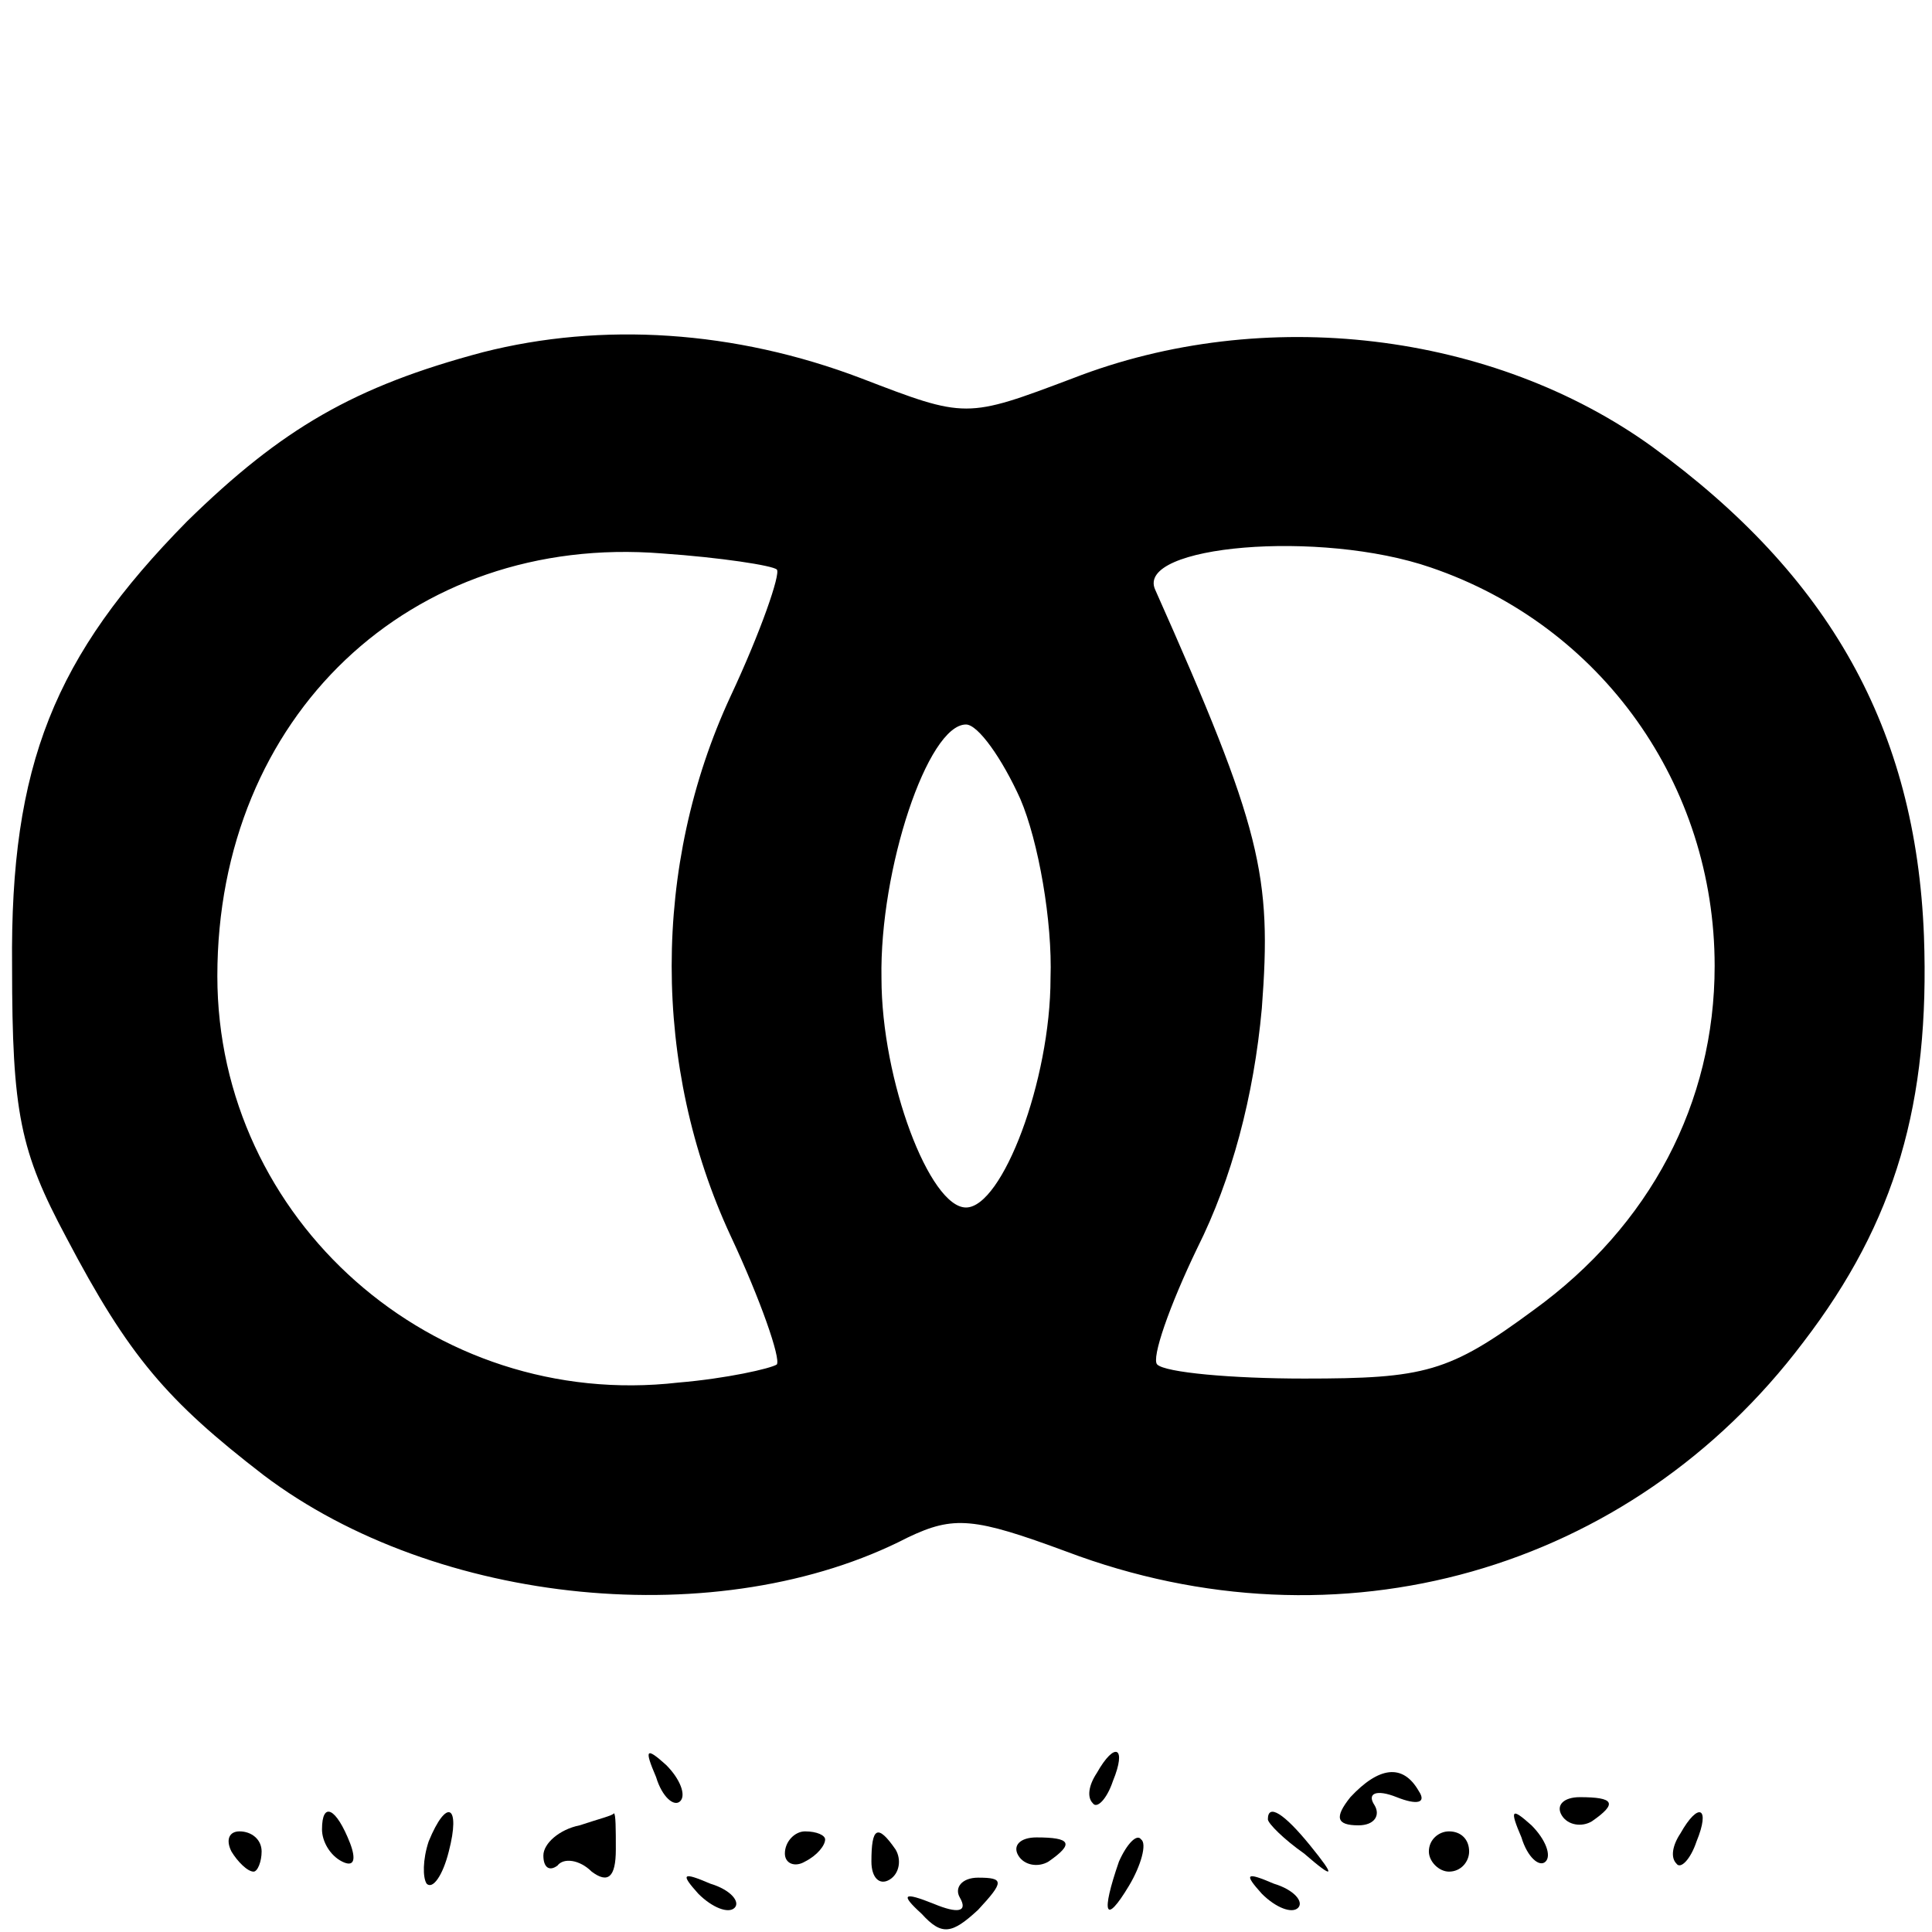 <?xml version="1.0" standalone="no"?>
<!DOCTYPE svg PUBLIC "-//W3C//DTD SVG 20010904//EN"
 "http://www.w3.org/TR/2001/REC-SVG-20010904/DTD/svg10.dtd">
<svg version="1.0" xmlns="http://www.w3.org/2000/svg"
 width="96pt" height="96pt" viewBox="0 0 96 96"
 preserveAspectRatio="xMidYMid meet">
<g transform="translate(0,96) scale(0.1,-0.1)"
fill="#000000" stroke="none">
<path d="M240 785 c-64 -17 -100 -38 -147 -84 -66 -67 -88 -121 -87 -221 0
-73 4 -92 27 -135 31 -59 50 -81 98 -118 86 -65 227 -79 320 -31 23 11 33 10
79 -7 135 -51 280 -10 366 104 46 60 63 119 60 202 -4 103 -47 179 -135 243
-79 57 -193 71 -288 34 -53 -20 -53 -20 -105 0 -63 24 -129 28 -188 13z m146
-108 c2 -2 -8 -31 -23 -63 -39 -84 -39 -184 0 -268 15 -32 25 -61 23 -64 -3
-2 -25 -7 -49 -9 -122 -14 -229 81 -229 202 0 129 96 220 221 210 29 -2 55 -6
57 -8z m325 1 c85 -29 141 -108 141 -198 0 -68 -32 -129 -90 -171 -42 -31 -54
-34 -114 -34 -36 0 -69 3 -73 7 -3 3 6 29 20 58 17 34 28 75 32 119 5 66 0 89
-53 208 -10 22 82 30 137 11z m-204 -115 c9 -21 16 -61 15 -89 0 -51 -24 -114
-42 -114 -18 0 -42 63 -42 114 -1 54 23 126 42 126 6 0 18 -17 27 -37z"/>
<path d="M326 77 c3 -10 9 -15 12 -12 3 3 0 11 -7 18 -10 9 -11 8 -5 -6z"/>
<path d="M545 79 c-4 -6 -5 -12 -2 -15 2 -3 7 2 10 11 7 17 1 20 -8 4z"/>
<path d="M671 67 c-8 -10 -7 -14 4 -14 8 0 11 5 8 10 -4 6 1 8 11 4 10 -4 15
-3 11 3 -8 14 -20 12 -34 -3z"/>
<path d="M776 58 c3 -5 10 -6 15 -3 13 9 11 12 -6 12 -8 0 -12 -4 -9 -9z"/>
<path d="M160 51 c0 -6 4 -13 10 -16 6 -3 7 1 4 9 -7 18 -14 21 -14 7z"/>
<path d="M213 45 c-3 -9 -3 -18 -1 -21 3 -3 8 4 11 16 6 23 -1 27 -10 5z"/>
<path d="M288 53 c-10 -2 -18 -9 -18 -15 0 -6 3 -8 7 -5 3 4 11 3 17 -3 8 -6
12 -3 12 11 0 10 0 18 -1 18 0 -1 -8 -3 -17 -6z"/>
<path d="M630 56 c0 -2 8 -10 18 -17 15 -13 16 -12 3 4 -13 16 -21 21 -21 13z"/>
<path d="M756 47 c3 -10 9 -15 12 -12 3 3 0 11 -7 18 -10 9 -11 8 -5 -6z"/>
<path d="M835 49 c-4 -6 -5 -12 -2 -15 2 -3 7 2 10 11 7 17 1 20 -8 4z"/>
<path d="M115 40 c3 -5 8 -10 11 -10 2 0 4 5 4 10 0 6 -5 10 -11 10 -5 0 -7
-4 -4 -10z"/>
<path d="M390 39 c0 -5 5 -7 10 -4 6 3 10 8 10 11 0 2 -4 4 -10 4 -5 0 -10 -5
-10 -11z"/>
<path d="M433 35 c0 -8 4 -12 9 -9 5 3 6 10 3 15 -9 13 -12 11 -12 -6z"/>
<path d="M506 38 c3 -5 10 -6 15 -3 13 9 11 12 -6 12 -8 0 -12 -4 -9 -9z"/>
<path d="M556 35 c-9 -26 -7 -32 5 -12 6 10 9 21 6 23 -2 3 -7 -2 -11 -11z"/>
<path d="M710 40 c0 -5 5 -10 10 -10 6 0 10 5 10 10 0 6 -4 10 -10 10 -5 0
-10 -4 -10 -10z"/>
<path d="M347 19 c7 -7 15 -10 18 -7 3 3 -2 9 -12 12 -14 6 -15 5 -6 -5z"/>
<path d="M477 17 c4 -7 -1 -8 -13 -3 -15 6 -17 5 -6 -5 10 -11 15 -10 28 2 13
14 13 16 0 16 -8 0 -12 -5 -9 -10z"/>
<path d="M627 19 c7 -7 15 -10 18 -7 3 3 -2 9 -12 12 -14 6 -15 5 -6 -5z"/>
</g>
</svg>
